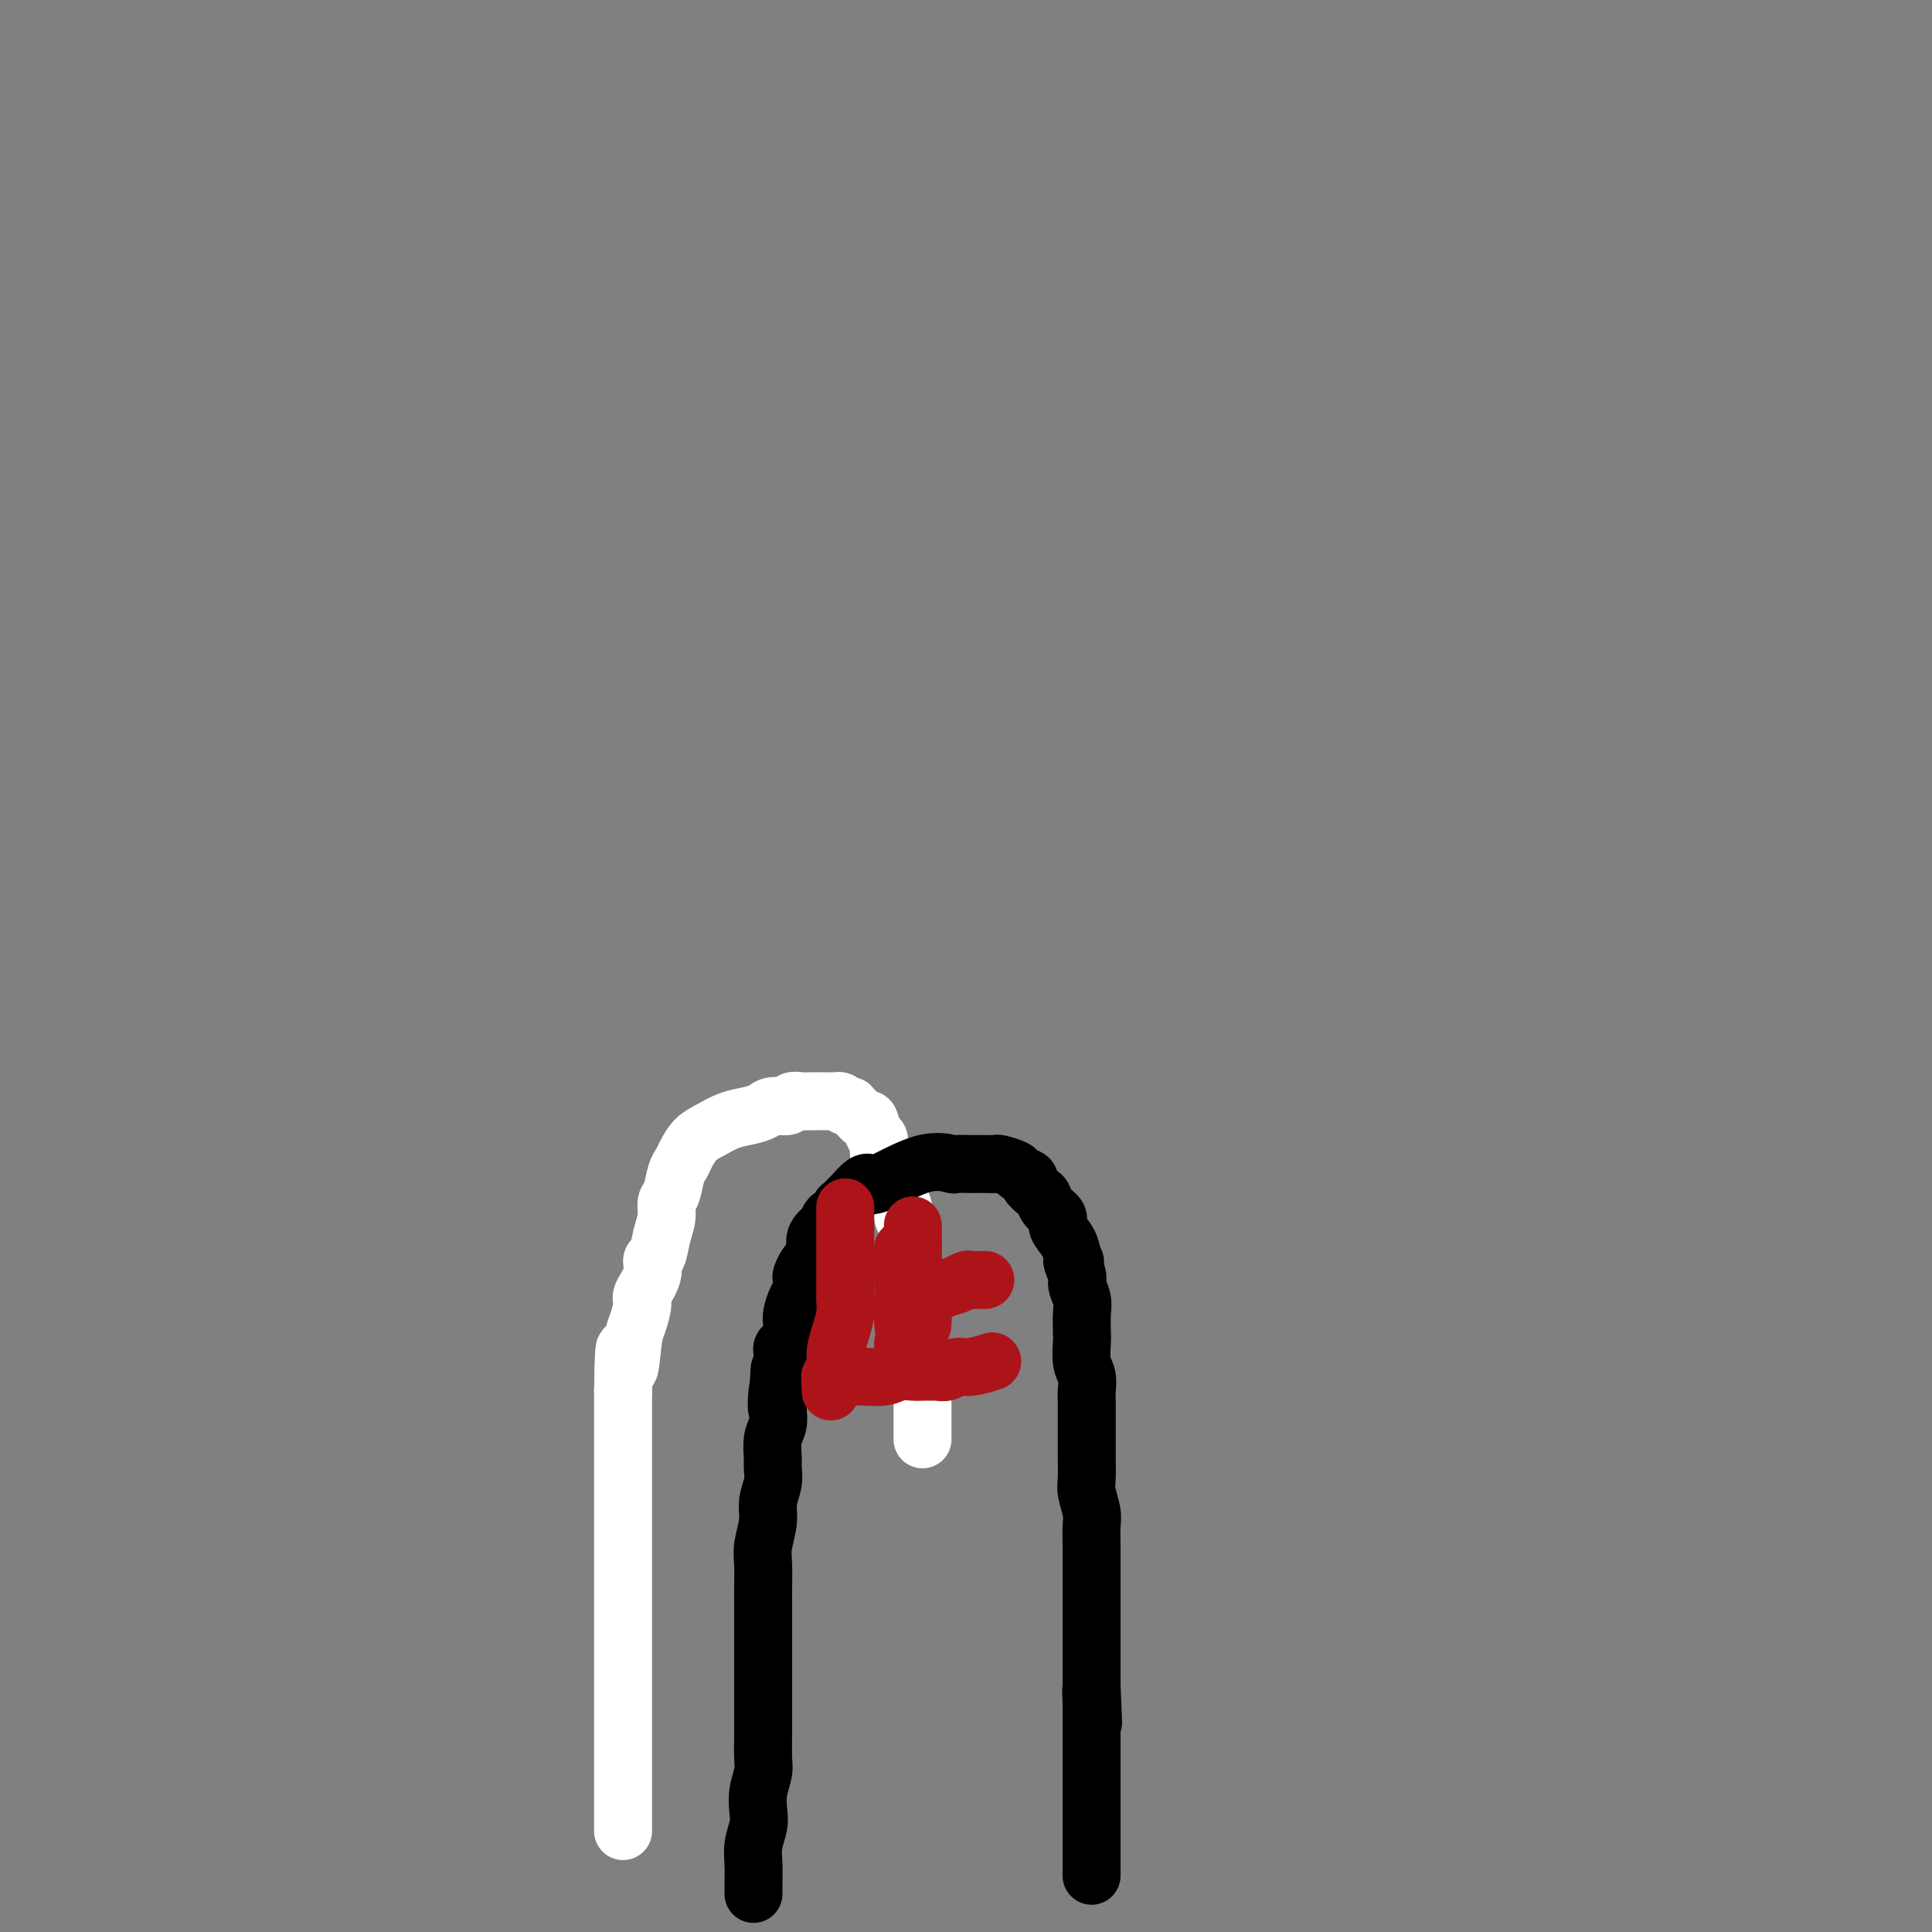 <svg viewBox='0 0 400 400' version='1.1' xmlns='http://www.w3.org/2000/svg' xmlns:xlink='http://www.w3.org/1999/xlink'><rect x="0" y="0" width="400" height="400" fill="#808080" stroke="none"/><g fill='none' stroke='#FFFFFF' stroke-width='12' stroke-linecap='round' stroke-linejoin='round'><path d='M129,379c0.000,-0.000 0.000,-0.000 0,0c0.000,0.000 0.000,0.001 0,0c0.000,-0.001 0.000,-0.004 0,0c-0.000,0.004 0.000,0.016 0,0c0.000,-0.016 0.000,-0.061 0,0c0.000,0.061 0.000,0.228 0,0c0.000,-0.228 0.000,-0.850 0,-2c0.000,-1.150 0.000,-2.829 0,-4c0.000,-1.171 0.000,-1.836 0,-3c0.000,-1.164 0.000,-2.828 0,-4c0.000,-1.172 0.000,-1.854 0,-3c0.000,-1.146 0.000,-2.757 0,-4c0.000,-1.243 0.000,-2.120 0,-3c0.000,-0.880 0.000,-1.764 0,-3c0.000,-1.236 0.000,-2.824 0,-4c0.000,-1.176 0.000,-1.942 0,-3c0.000,-1.058 0.000,-2.410 0,-4c0.000,-1.590 0.000,-3.418 0,-5c0.000,-1.582 0.000,-2.917 0,-4c0.000,-1.083 0.000,-1.915 0,-3c0.000,-1.085 0.000,-2.421 0,-4c0.000,-1.579 0.000,-3.399 0,-5c0.000,-1.601 0.000,-2.984 0,-4c0.000,-1.016 0.000,-1.665 0,-3c0.000,-1.335 0.000,-3.357 0,-5c0.000,-1.643 0.000,-2.907 0,-4c0.000,-1.093 0.000,-2.014 0,-3c0.000,-0.986 0.000,-2.038 0,-3c0.000,-0.962 0.000,-1.836 0,-3c0.000,-1.164 0.000,-2.618 0,-4c0.000,-1.382 0.000,-2.691 0,-4'/><path d='M129,288c0.177,-14.956 0.620,-6.845 1,-5c0.380,1.845 0.698,-2.575 1,-5c0.302,-2.425 0.588,-2.853 1,-4c0.412,-1.147 0.951,-3.012 1,-4c0.049,-0.988 -0.390,-1.100 0,-2c0.390,-0.900 1.611,-2.590 2,-4c0.389,-1.410 -0.054,-2.542 0,-3c0.054,-0.458 0.606,-0.242 1,-1c0.394,-0.758 0.630,-2.490 1,-4c0.370,-1.510 0.873,-2.799 1,-4c0.127,-1.201 -0.121,-2.313 0,-3c0.121,-0.687 0.612,-0.950 1,-2c0.388,-1.050 0.672,-2.886 1,-4c0.328,-1.114 0.698,-1.507 1,-2c0.302,-0.493 0.534,-1.088 1,-2c0.466,-0.912 1.164,-2.142 2,-3c0.836,-0.858 1.808,-1.344 3,-2c1.192,-0.656 2.603,-1.481 4,-2c1.397,-0.519 2.779,-0.731 4,-1c1.221,-0.269 2.281,-0.594 3,-1c0.719,-0.406 1.099,-0.893 2,-1c0.901,-0.107 2.325,0.168 3,0c0.675,-0.168 0.600,-0.777 1,-1c0.400,-0.223 1.273,-0.060 2,0c0.727,0.060 1.308,0.016 2,0c0.692,-0.016 1.495,-0.005 2,0c0.505,0.005 0.713,0.004 1,0c0.287,-0.004 0.654,-0.011 1,0c0.346,0.011 0.670,0.042 1,0c0.330,-0.042 0.666,-0.155 1,0c0.334,0.155 0.667,0.577 1,1'/><path d='M175,229c1.587,0.130 1.055,-0.045 1,0c-0.055,0.045 0.368,0.310 1,1c0.632,0.690 1.475,1.805 2,2c0.525,0.195 0.732,-0.528 1,0c0.268,0.528 0.595,2.309 1,3c0.405,0.691 0.887,0.292 1,1c0.113,0.708 -0.143,2.524 0,3c0.143,0.476 0.683,-0.388 1,0c0.317,0.388 0.410,2.029 1,3c0.590,0.971 1.679,1.271 2,2c0.321,0.729 -0.124,1.888 0,3c0.124,1.112 0.818,2.178 1,3c0.182,0.822 -0.148,1.399 0,2c0.148,0.601 0.776,1.226 1,2c0.224,0.774 0.046,1.695 0,3c-0.046,1.305 0.041,2.992 0,4c-0.041,1.008 -0.208,1.337 0,2c0.208,0.663 0.791,1.661 1,3c0.209,1.339 0.042,3.020 0,4c-0.042,0.980 0.040,1.258 0,2c-0.040,0.742 -0.203,1.946 0,3c0.203,1.054 0.772,1.958 1,3c0.228,1.042 0.114,2.223 0,3c-0.114,0.777 -0.227,1.152 0,2c0.227,0.848 0.793,2.170 1,3c0.207,0.830 0.056,1.167 0,2c-0.056,0.833 -0.015,2.161 0,3c0.015,0.839 0.004,1.187 0,2c-0.004,0.813 -0.001,2.089 0,3c0.001,0.911 0.001,1.455 0,2'/></g>
<g fill='none' stroke='#000000' stroke-width='12' stroke-linecap='round' stroke-linejoin='round'><path d='M156,392c0.000,0.001 0.000,0.001 0,0c-0.000,-0.001 -0.000,-0.005 0,0c0.000,0.005 0.000,0.017 0,0c-0.000,-0.017 -0.001,-0.065 0,0c0.001,0.065 0.004,0.243 0,0c-0.004,-0.243 -0.015,-0.907 0,-2c0.015,-1.093 0.056,-2.616 0,-4c-0.056,-1.384 -0.207,-2.629 0,-4c0.207,-1.371 0.774,-2.868 1,-4c0.226,-1.132 0.113,-1.898 0,-3c-0.113,-1.102 -0.226,-2.538 0,-4c0.226,-1.462 0.793,-2.949 1,-4c0.207,-1.051 0.056,-1.667 0,-3c-0.056,-1.333 -0.015,-3.384 0,-5c0.015,-1.616 0.004,-2.797 0,-4c-0.004,-1.203 -0.001,-2.426 0,-4c0.001,-1.574 0.000,-3.497 0,-5c-0.000,-1.503 0.000,-2.587 0,-4c-0.000,-1.413 -0.001,-3.156 0,-5c0.001,-1.844 0.004,-3.788 0,-5c-0.004,-1.212 -0.016,-1.692 0,-3c0.016,-1.308 0.061,-3.445 0,-5c-0.061,-1.555 -0.227,-2.528 0,-4c0.227,-1.472 0.846,-3.442 1,-5c0.154,-1.558 -0.156,-2.703 0,-4c0.156,-1.297 0.777,-2.745 1,-4c0.223,-1.255 0.046,-2.317 0,-3c-0.046,-0.683 0.039,-0.987 0,-2c-0.039,-1.013 -0.203,-2.734 0,-4c0.203,-1.266 0.772,-2.076 1,-3c0.228,-0.924 0.114,-1.962 0,-3'/><path d='M161,292c0.790,-15.842 0.264,-5.448 0,-2c-0.264,3.448 -0.267,-0.049 0,-2c0.267,-1.951 0.803,-2.354 1,-3c0.197,-0.646 0.056,-1.534 0,-2c-0.056,-0.466 -0.025,-0.509 0,-1c0.025,-0.491 0.045,-1.430 0,-2c-0.045,-0.570 -0.157,-0.770 0,-1c0.157,-0.230 0.581,-0.488 1,-1c0.419,-0.512 0.834,-1.278 1,-2c0.166,-0.722 0.083,-1.402 0,-2c-0.083,-0.598 -0.167,-1.115 0,-2c0.167,-0.885 0.583,-2.138 1,-3c0.417,-0.862 0.834,-1.332 1,-2c0.166,-0.668 0.082,-1.535 0,-2c-0.082,-0.465 -0.162,-0.529 0,-1c0.162,-0.471 0.566,-1.351 1,-2c0.434,-0.649 0.899,-1.069 1,-1c0.101,0.069 -0.161,0.627 0,0c0.161,-0.627 0.746,-2.439 1,-3c0.254,-0.561 0.176,0.129 0,0c-0.176,-0.129 -0.451,-1.076 0,-2c0.451,-0.924 1.627,-1.825 2,-2c0.373,-0.175 -0.059,0.374 0,0c0.059,-0.374 0.607,-1.672 1,-2c0.393,-0.328 0.630,0.316 1,0c0.370,-0.316 0.873,-1.590 1,-2c0.127,-0.410 -0.120,0.045 0,0c0.120,-0.045 0.609,-0.589 1,-1c0.391,-0.411 0.683,-0.689 1,-1c0.317,-0.311 0.658,-0.656 1,-1'/><path d='M177,247c2.227,-2.756 2.794,-2.146 3,-2c0.206,0.146 0.052,-0.171 0,0c-0.052,0.171 -0.004,0.830 2,0c2.004,-0.830 5.962,-3.151 9,-4c3.038,-0.849 5.157,-0.228 6,0c0.843,0.228 0.410,0.061 1,0c0.590,-0.061 2.204,-0.016 3,0c0.796,0.016 0.774,0.004 1,0c0.226,-0.004 0.698,0.002 1,0c0.302,-0.002 0.433,-0.012 1,0c0.567,0.012 1.572,0.045 2,0c0.428,-0.045 0.281,-0.168 1,0c0.719,0.168 2.304,0.626 3,1c0.696,0.374 0.501,0.663 1,1c0.499,0.337 1.690,0.723 2,1c0.310,0.277 -0.263,0.444 0,1c0.263,0.556 1.361,1.499 2,2c0.639,0.501 0.819,0.560 1,1c0.181,0.440 0.363,1.262 1,2c0.637,0.738 1.727,1.394 2,2c0.273,0.606 -0.273,1.163 0,2c0.273,0.837 1.364,1.953 2,3c0.636,1.047 0.818,2.023 1,3'/><path d='M222,260c1.327,2.541 0.145,0.895 0,1c-0.145,0.105 0.746,1.961 1,3c0.254,1.039 -0.128,1.259 0,2c0.128,0.741 0.765,2.001 1,3c0.235,0.999 0.067,1.737 0,3c-0.067,1.263 -0.032,3.052 0,4c0.032,0.948 0.061,1.054 0,2c-0.061,0.946 -0.213,2.731 0,4c0.213,1.269 0.789,2.023 1,3c0.211,0.977 0.057,2.177 0,3c-0.057,0.823 -0.015,1.268 0,2c0.015,0.732 0.004,1.750 0,3c-0.004,1.250 -0.002,2.731 0,4c0.002,1.269 0.004,2.325 0,3c-0.004,0.675 -0.015,0.970 0,2c0.015,1.030 0.057,2.795 0,4c-0.057,1.205 -0.211,1.850 0,3c0.211,1.150 0.789,2.806 1,4c0.211,1.194 0.057,1.926 0,3c-0.057,1.074 -0.015,2.490 0,4c0.015,1.510 0.004,3.115 0,4c-0.004,0.885 -0.001,1.052 0,2c0.001,0.948 0.000,2.679 0,4c-0.000,1.321 -0.000,2.234 0,3c0.000,0.766 0.000,1.385 0,2c-0.000,0.615 -0.000,1.225 0,2c0.000,0.775 0.000,1.716 0,3c-0.000,1.284 -0.000,2.911 0,4c0.000,1.089 0.000,1.639 0,2c-0.000,0.361 -0.000,0.532 0,1c0.000,0.468 0.000,1.234 0,2'/><path d='M226,349c0.619,14.114 0.166,4.898 0,2c-0.166,-2.898 -0.044,0.520 0,2c0.044,1.480 0.012,1.020 0,1c-0.012,-0.020 -0.003,0.401 0,1c0.003,0.599 0.001,1.378 0,2c-0.001,0.622 -0.000,1.088 0,2c0.000,0.912 0.000,2.272 0,3c-0.000,0.728 -0.000,0.825 0,1c0.000,0.175 0.000,0.428 0,1c-0.000,0.572 -0.000,1.463 0,2c0.000,0.537 0.000,0.720 0,1c-0.000,0.280 -0.000,0.656 0,1c0.000,0.344 0.000,0.654 0,1c-0.000,0.346 -0.000,0.726 0,1c0.000,0.274 0.000,0.441 0,1c-0.000,0.559 -0.000,1.512 0,2c0.000,0.488 0.000,0.513 0,1c-0.000,0.487 -0.000,1.435 0,2c0.000,0.565 0.000,0.746 0,1c-0.000,0.254 -0.000,0.583 0,1c0.000,0.417 0.000,0.924 0,1c-0.000,0.076 -0.000,-0.280 0,0c0.000,0.280 0.000,1.196 0,2c-0.000,0.804 -0.000,1.494 0,2c0.000,0.506 -0.000,0.826 0,1c0.000,0.174 -0.000,0.201 0,1c0.000,0.799 0.000,2.371 0,3c0.000,0.629 0.000,0.314 0,0'/></g>
<g fill='none' stroke='#AD1419' stroke-width='12' stroke-linecap='round' stroke-linejoin='round'><path d='M175,250c-0.000,-0.000 -0.000,-0.000 0,0c0.000,0.000 0.000,0.000 0,0c-0.000,-0.000 -0.000,-0.000 0,0c0.000,0.000 0.000,0.001 0,0c-0.000,-0.001 -0.000,-0.004 0,0c0.000,0.004 0.000,0.016 0,0c-0.000,-0.016 -0.000,-0.061 0,0c0.000,0.061 0.000,0.228 0,1c-0.000,0.772 -0.000,2.149 0,3c0.000,0.851 0.000,1.176 0,2c-0.000,0.824 -0.000,2.145 0,3c0.000,0.855 0.001,1.242 0,2c-0.001,0.758 -0.003,1.885 0,3c0.003,1.115 0.011,2.217 0,3c-0.011,0.783 -0.040,1.248 0,2c0.040,0.752 0.151,1.792 0,3c-0.151,1.208 -0.562,2.586 -1,4c-0.438,1.414 -0.902,2.866 -1,4c-0.098,1.134 0.170,1.950 0,3c-0.170,1.050 -0.778,2.334 -1,3c-0.222,0.666 -0.060,0.714 0,1c0.060,0.286 0.016,0.809 0,1c-0.016,0.191 -0.004,0.052 0,0c0.004,-0.052 0.001,-0.015 0,0c-0.001,0.015 -0.001,0.007 0,0'/><path d='M172,285c0.003,0.000 0.005,0.000 0,0c-0.005,-0.000 -0.019,-0.000 0,0c0.019,0.000 0.070,0.001 0,0c-0.070,-0.001 -0.263,-0.004 0,0c0.263,0.004 0.980,0.015 2,0c1.020,-0.015 2.342,-0.057 4,0c1.658,0.057 3.653,0.211 5,0c1.347,-0.211 2.045,-0.789 3,-1c0.955,-0.211 2.167,-0.057 3,0c0.833,0.057 1.287,0.016 2,0c0.713,-0.016 1.685,-0.008 2,0c0.315,0.008 -0.027,0.017 0,0c0.027,-0.017 0.425,-0.061 1,0c0.575,0.061 1.328,0.226 2,0c0.672,-0.226 1.263,-0.844 2,-1c0.737,-0.156 1.622,0.150 3,0c1.378,-0.150 3.251,-0.757 4,-1c0.749,-0.243 0.375,-0.121 0,0'/><path d='M191,274c-0.000,0.002 -0.000,0.004 0,0c0.000,-0.004 0.001,-0.013 0,0c-0.001,0.013 -0.003,0.047 0,0c0.003,-0.047 0.011,-0.176 0,0c-0.011,0.176 -0.041,0.656 0,0c0.041,-0.656 0.155,-2.449 0,-4c-0.155,-1.551 -0.577,-2.859 -1,-4c-0.423,-1.141 -0.845,-2.113 -1,-3c-0.155,-0.887 -0.041,-1.688 0,-3c0.041,-1.312 0.011,-3.135 0,-4c-0.011,-0.865 -0.003,-0.770 0,-1c0.003,-0.230 0.001,-0.783 0,-1c-0.001,-0.217 -0.001,-0.096 0,0c0.001,0.096 0.001,0.169 0,0c-0.001,-0.169 -0.004,-0.580 0,0c0.004,0.580 0.015,2.152 0,4c-0.015,1.848 -0.057,3.973 0,6c0.057,2.027 0.211,3.955 0,6c-0.211,2.045 -0.789,4.208 -1,6c-0.211,1.792 -0.057,3.212 0,4c0.057,0.788 0.015,0.943 0,1c-0.015,0.057 -0.004,0.015 0,0c0.004,-0.015 0.002,-0.003 0,0c-0.002,0.003 -0.004,-0.003 0,0c0.004,0.003 0.015,0.015 0,0c-0.015,-0.015 -0.057,-0.056 0,0c0.057,0.056 0.211,0.208 0,-1c-0.211,-1.208 -0.789,-3.777 -1,-6c-0.211,-2.223 -0.057,-4.098 0,-6c0.057,-1.902 0.016,-3.829 0,-5c-0.016,-1.171 -0.008,-1.585 0,-2'/><path d='M187,261c-0.155,-3.392 -0.041,-2.373 0,-2c0.041,0.373 0.011,0.099 0,0c-0.011,-0.099 -0.003,-0.022 0,0c0.003,0.022 0.001,-0.012 0,0c-0.001,0.012 -0.001,0.070 0,0c0.001,-0.070 0.004,-0.267 0,0c-0.004,0.267 -0.015,1.000 0,2c0.015,1.000 0.056,2.268 0,3c-0.056,0.732 -0.207,0.928 0,1c0.207,0.072 0.774,0.021 1,0c0.226,-0.021 0.113,-0.010 0,0'/><path d='M187,278c-0.000,0.001 -0.001,0.002 0,0c0.001,-0.002 0.002,-0.008 0,0c-0.002,0.008 -0.007,0.028 0,0c0.007,-0.028 0.025,-0.105 0,0c-0.025,0.105 -0.092,0.393 0,0c0.092,-0.393 0.343,-1.468 1,-3c0.657,-1.532 1.720,-3.521 3,-5c1.280,-1.479 2.776,-2.449 4,-3c1.224,-0.551 2.174,-0.684 3,-1c0.826,-0.316 1.527,-0.817 2,-1c0.473,-0.183 0.719,-0.049 1,0c0.281,0.049 0.597,0.013 1,0c0.403,-0.013 0.891,-0.004 1,0c0.109,0.004 -0.163,0.001 0,0c0.163,-0.001 0.761,-0.000 1,0c0.239,0.000 0.120,0.000 0,0'/></g>
</svg>